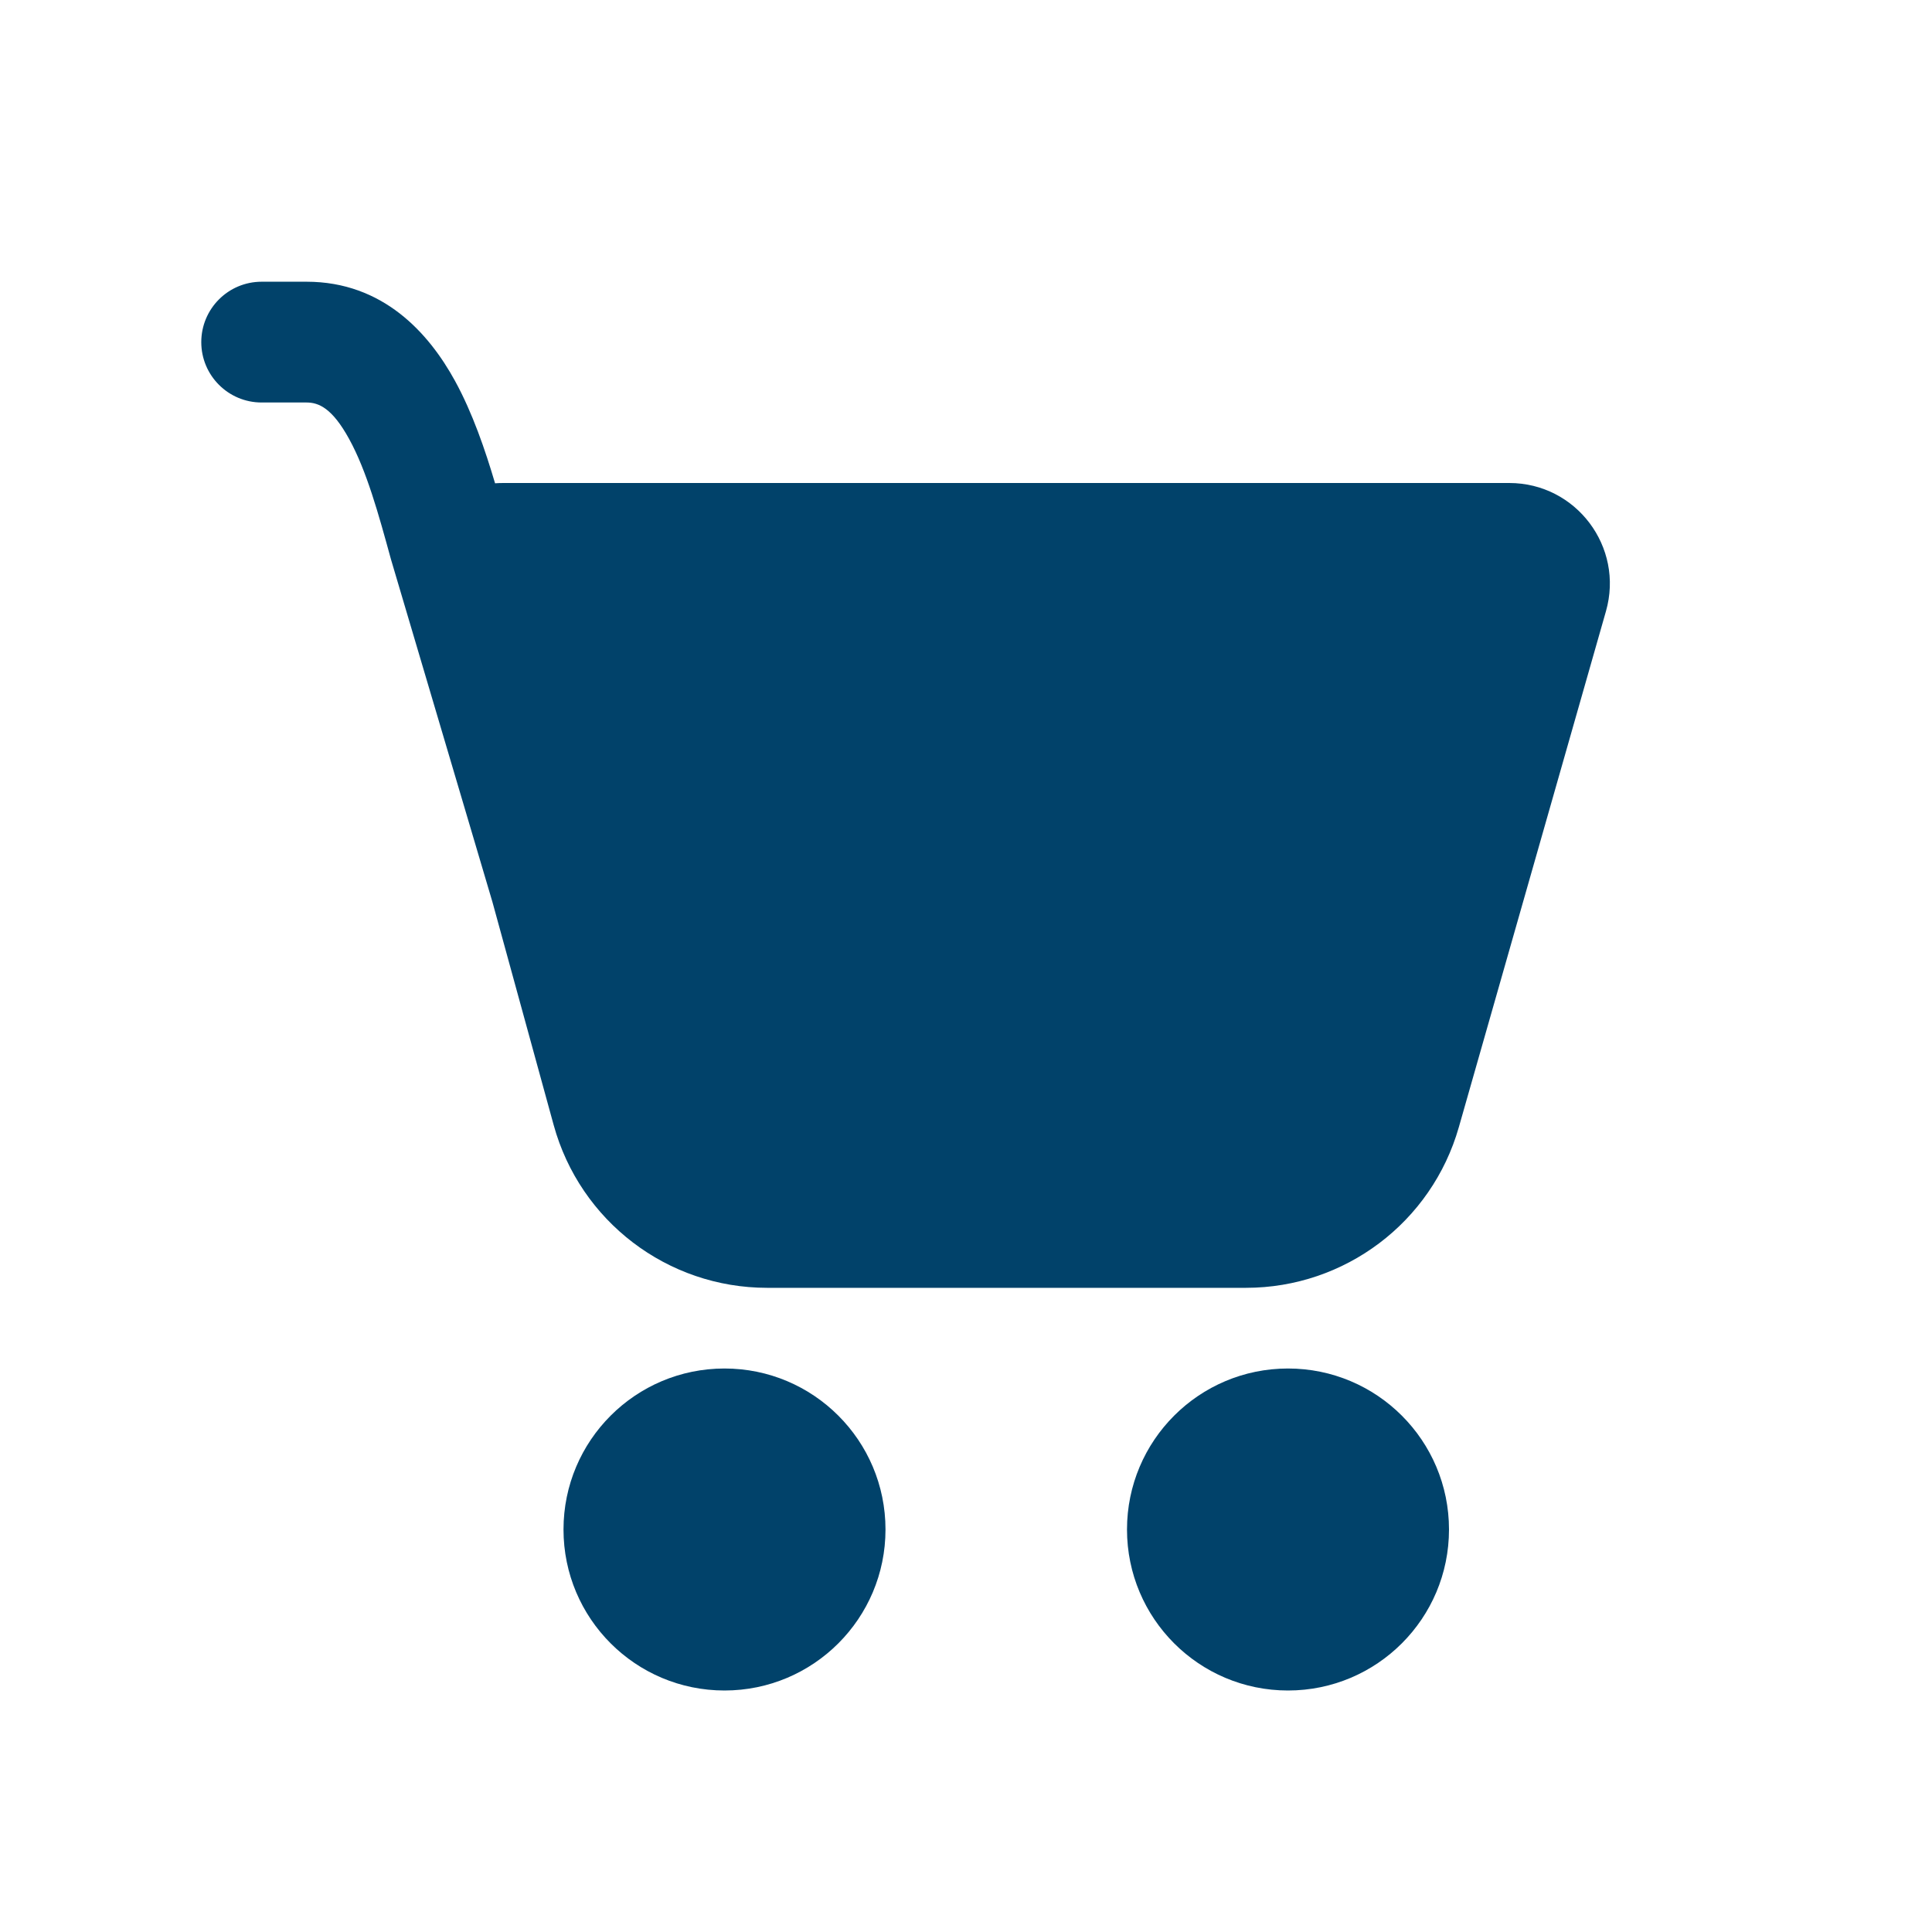 <svg width="33" height="33" viewBox="0 0 33 33" fill="none" xmlns="http://www.w3.org/2000/svg">
  <g id="Cart / undefined / Glyph: undefined">
    <path id="Vector" d="M3.438 5.844C3.438 5.274 3.899 4.812 4.469 4.812H5.236C6.543 4.812 7.326 5.691 7.773 6.508C8.071 7.052 8.287 7.684 8.456 8.255C8.502 8.252 8.548 8.25 8.595 8.25H25.779C26.92 8.25 27.744 9.342 27.431 10.44L24.918 19.253C24.455 20.877 22.971 21.997 21.282 21.997H13.103C11.4 21.997 9.908 20.859 9.457 19.216L8.411 15.406L6.681 9.564L6.678 9.554C6.464 8.773 6.263 8.044 5.964 7.499C5.674 6.97 5.443 6.875 5.236 6.875H4.469C3.899 6.875 3.438 6.413 3.438 5.844ZM12.375 28.875C13.894 28.875 15.125 27.644 15.125 26.125C15.125 24.606 13.894 23.375 12.375 23.375C10.856 23.375 9.625 24.606 9.625 26.125C9.625 27.644 10.856 28.875 12.375 28.875ZM22 28.875C23.519 28.875 24.75 27.644 24.75 26.125C24.75 24.606 23.519 23.375 22 23.375C20.481 23.375 19.25 24.606 19.25 26.125C19.25 27.644 20.481 28.875 22 28.875Z" fill="#01426a"/>
  </g>
</svg>